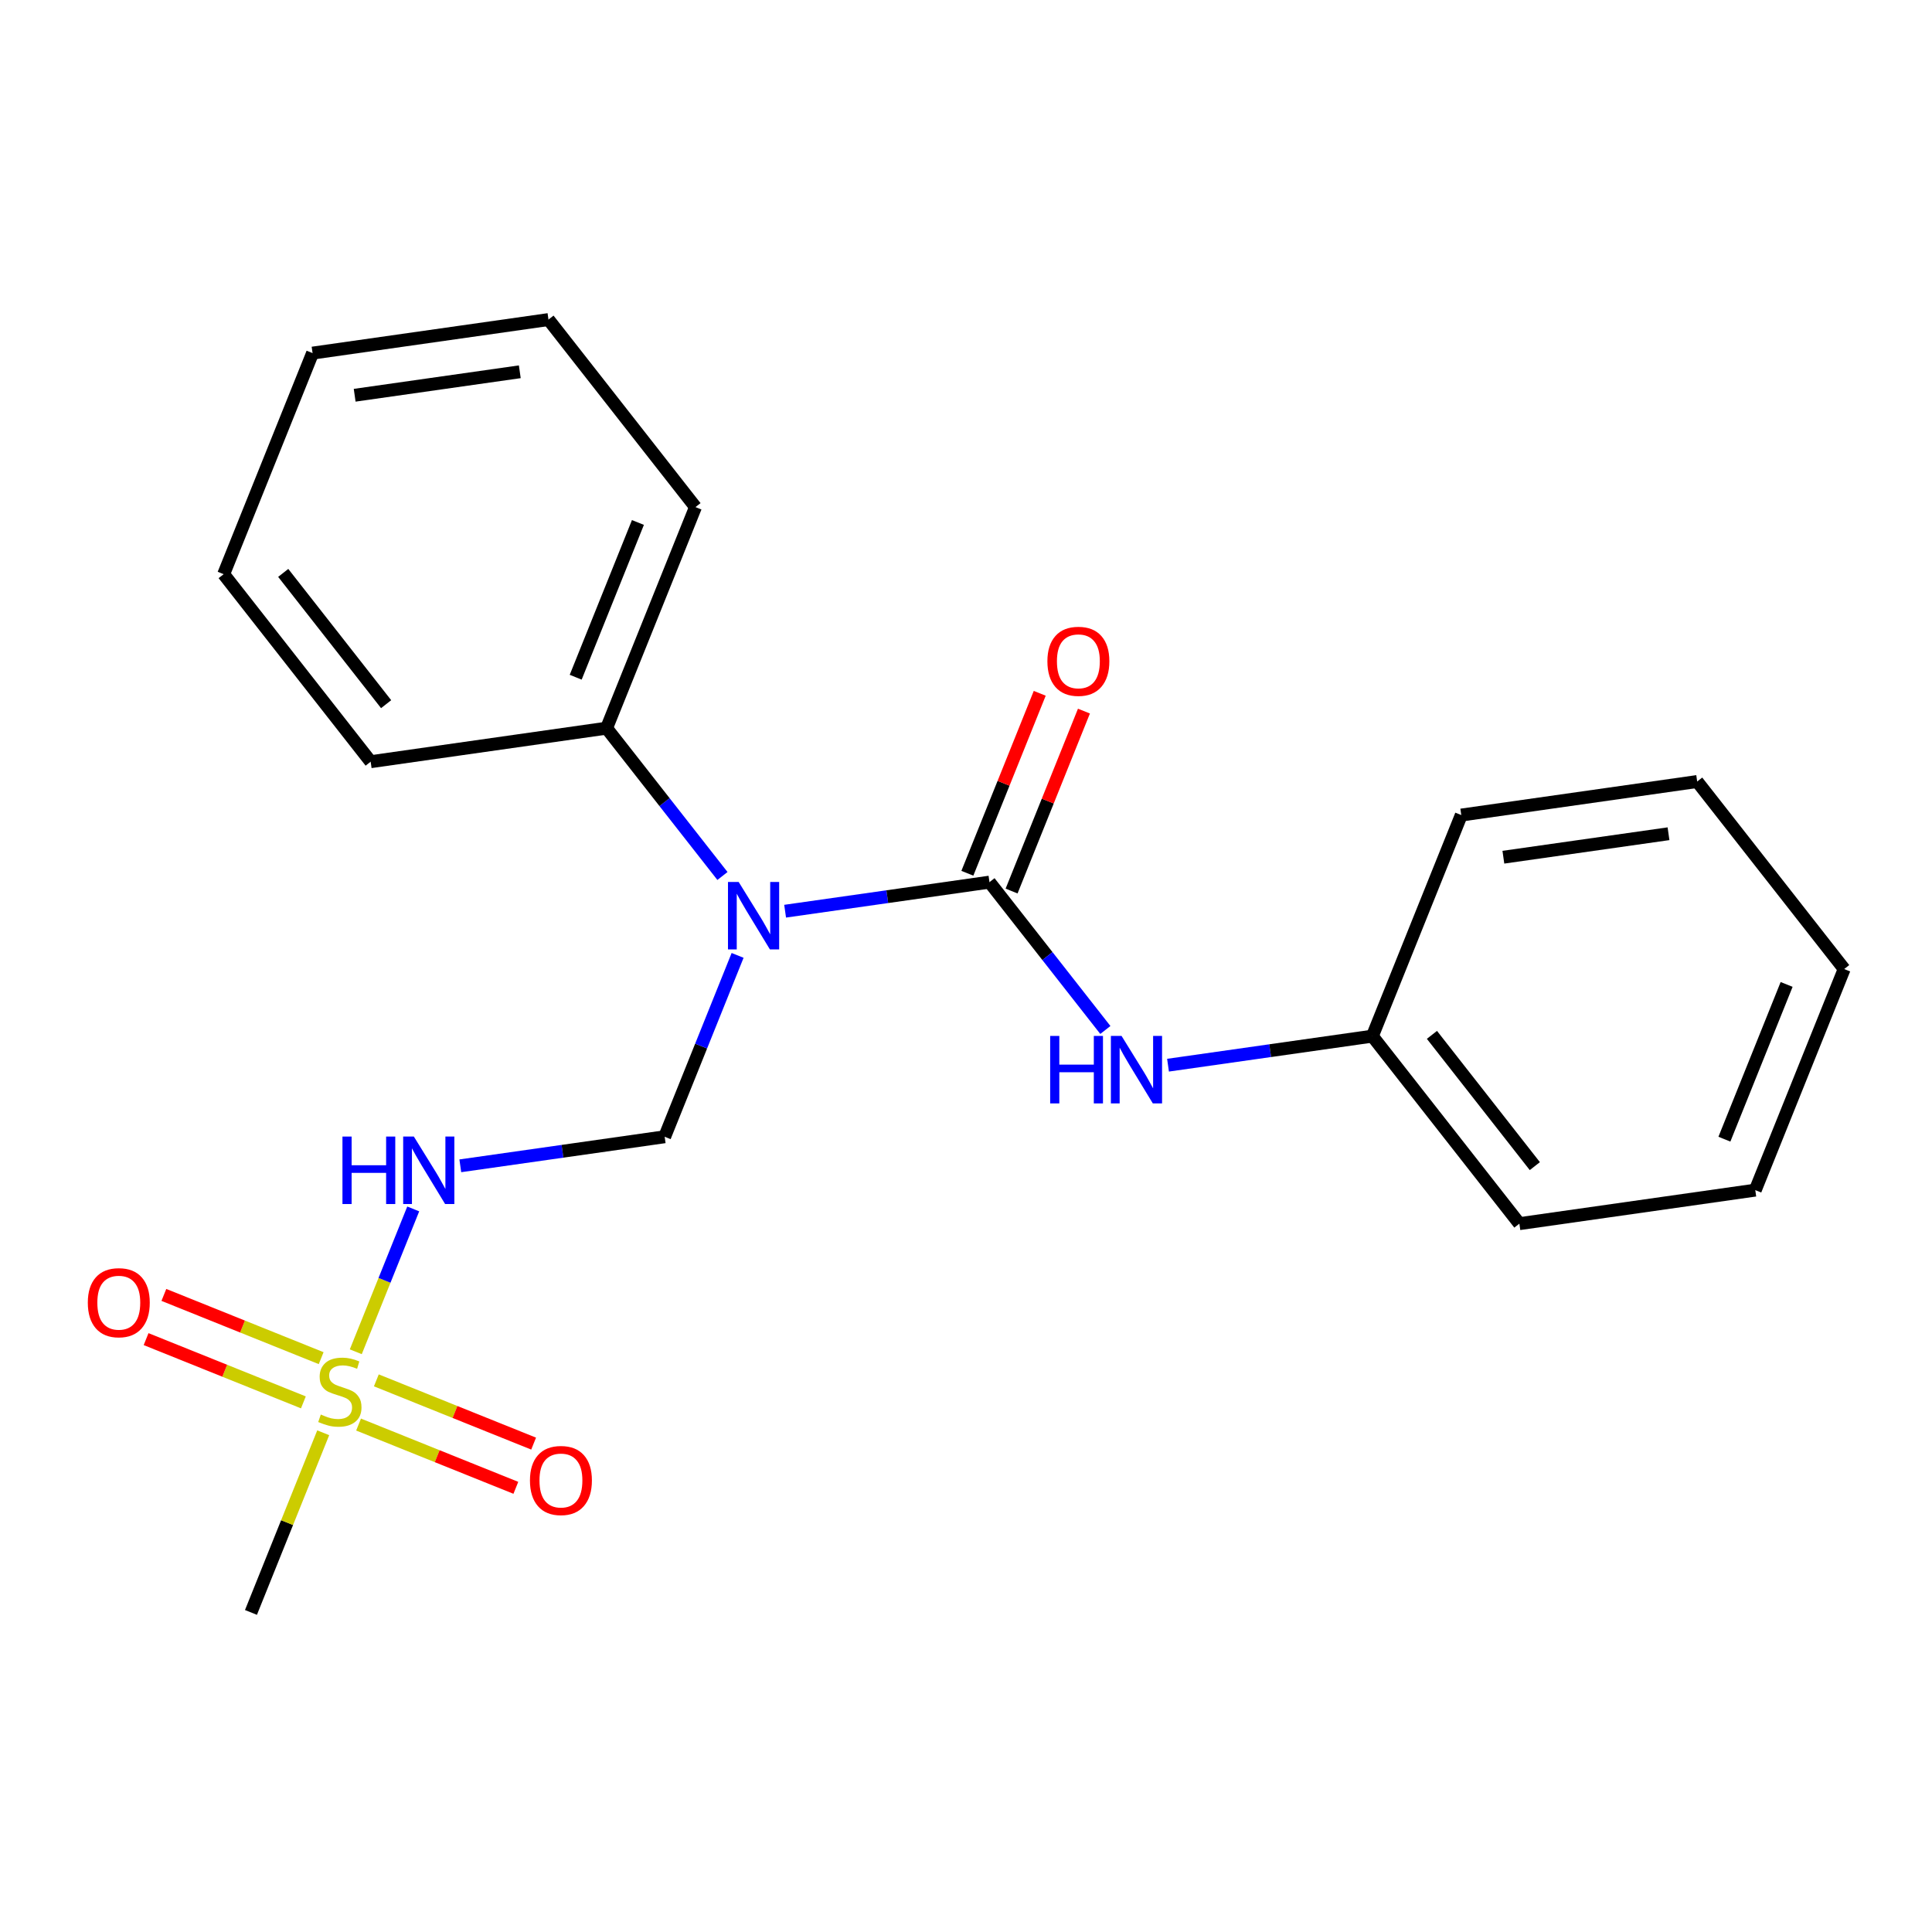 <?xml version='1.0' encoding='iso-8859-1'?>
<svg version='1.1' baseProfile='full'
              xmlns='http://www.w3.org/2000/svg'
                      xmlns:rdkit='http://www.rdkit.org/xml'
                      xmlns:xlink='http://www.w3.org/1999/xlink'
                  xml:space='preserve'
width='300px' height='300px' viewBox='0 0 300 300'>
<!-- END OF HEADER -->
<rect style='opacity:1.0;fill:#FFFFFF;stroke:none' width='300' height='300' x='0' y='0'> </rect>
<rect style='opacity:1.0;fill:#FFFFFF;stroke:none' width='300' height='300' x='0' y='0'> </rect>
<path class='bond-0 atom-0 atom-1' d='M 38.969,250.378 L 44.578,236.43' style='fill:none;fill-rule:evenodd;stroke:#000000;stroke-width:2.0px;stroke-linecap:butt;stroke-linejoin:miter;stroke-opacity:1' />
<path class='bond-0 atom-0 atom-1' d='M 44.578,236.43 L 50.188,222.481' style='fill:none;fill-rule:evenodd;stroke:#CCCC00;stroke-width:2.0px;stroke-linecap:butt;stroke-linejoin:miter;stroke-opacity:1' />
<path class='bond-1 atom-1 atom-2' d='M 55.678,221.206 L 67.889,226.117' style='fill:none;fill-rule:evenodd;stroke:#CCCC00;stroke-width:2.0px;stroke-linecap:butt;stroke-linejoin:miter;stroke-opacity:1' />
<path class='bond-1 atom-1 atom-2' d='M 67.889,226.117 L 80.101,231.028' style='fill:none;fill-rule:evenodd;stroke:#FF0000;stroke-width:2.0px;stroke-linecap:butt;stroke-linejoin:miter;stroke-opacity:1' />
<path class='bond-1 atom-1 atom-2' d='M 58.439,214.341 L 70.65,219.252' style='fill:none;fill-rule:evenodd;stroke:#CCCC00;stroke-width:2.0px;stroke-linecap:butt;stroke-linejoin:miter;stroke-opacity:1' />
<path class='bond-1 atom-1 atom-2' d='M 70.65,219.252 L 82.862,224.163' style='fill:none;fill-rule:evenodd;stroke:#FF0000;stroke-width:2.0px;stroke-linecap:butt;stroke-linejoin:miter;stroke-opacity:1' />
<path class='bond-2 atom-1 atom-3' d='M 49.87,210.895 L 37.658,205.984' style='fill:none;fill-rule:evenodd;stroke:#CCCC00;stroke-width:2.0px;stroke-linecap:butt;stroke-linejoin:miter;stroke-opacity:1' />
<path class='bond-2 atom-1 atom-3' d='M 37.658,205.984 L 25.446,201.073' style='fill:none;fill-rule:evenodd;stroke:#FF0000;stroke-width:2.0px;stroke-linecap:butt;stroke-linejoin:miter;stroke-opacity:1' />
<path class='bond-2 atom-1 atom-3' d='M 47.109,217.76 L 34.897,212.849' style='fill:none;fill-rule:evenodd;stroke:#CCCC00;stroke-width:2.0px;stroke-linecap:butt;stroke-linejoin:miter;stroke-opacity:1' />
<path class='bond-2 atom-1 atom-3' d='M 34.897,212.849 L 22.685,207.938' style='fill:none;fill-rule:evenodd;stroke:#FF0000;stroke-width:2.0px;stroke-linecap:butt;stroke-linejoin:miter;stroke-opacity:1' />
<path class='bond-3 atom-1 atom-4' d='M 55.247,209.901 L 59.706,198.811' style='fill:none;fill-rule:evenodd;stroke:#CCCC00;stroke-width:2.0px;stroke-linecap:butt;stroke-linejoin:miter;stroke-opacity:1' />
<path class='bond-3 atom-1 atom-4' d='M 59.706,198.811 L 64.166,187.722' style='fill:none;fill-rule:evenodd;stroke:#0000FF;stroke-width:2.0px;stroke-linecap:butt;stroke-linejoin:miter;stroke-opacity:1' />
<path class='bond-4 atom-4 atom-5' d='M 71.477,181.027 L 87.343,178.771' style='fill:none;fill-rule:evenodd;stroke:#0000FF;stroke-width:2.0px;stroke-linecap:butt;stroke-linejoin:miter;stroke-opacity:1' />
<path class='bond-4 atom-4 atom-5' d='M 87.343,178.771 L 103.209,176.515' style='fill:none;fill-rule:evenodd;stroke:#000000;stroke-width:2.0px;stroke-linecap:butt;stroke-linejoin:miter;stroke-opacity:1' />
<path class='bond-5 atom-5 atom-6' d='M 103.209,176.515 L 108.872,162.433' style='fill:none;fill-rule:evenodd;stroke:#000000;stroke-width:2.0px;stroke-linecap:butt;stroke-linejoin:miter;stroke-opacity:1' />
<path class='bond-5 atom-5 atom-6' d='M 108.872,162.433 L 114.535,148.352' style='fill:none;fill-rule:evenodd;stroke:#0000FF;stroke-width:2.0px;stroke-linecap:butt;stroke-linejoin:miter;stroke-opacity:1' />
<path class='bond-6 atom-6 atom-7' d='M 121.913,141.491 L 137.779,139.235' style='fill:none;fill-rule:evenodd;stroke:#0000FF;stroke-width:2.0px;stroke-linecap:butt;stroke-linejoin:miter;stroke-opacity:1' />
<path class='bond-6 atom-6 atom-7' d='M 137.779,139.235 L 153.645,136.979' style='fill:none;fill-rule:evenodd;stroke:#000000;stroke-width:2.0px;stroke-linecap:butt;stroke-linejoin:miter;stroke-opacity:1' />
<path class='bond-15 atom-6 atom-16' d='M 112.182,136.023 L 103.185,124.546' style='fill:none;fill-rule:evenodd;stroke:#0000FF;stroke-width:2.0px;stroke-linecap:butt;stroke-linejoin:miter;stroke-opacity:1' />
<path class='bond-15 atom-6 atom-16' d='M 103.185,124.546 L 94.188,113.068' style='fill:none;fill-rule:evenodd;stroke:#000000;stroke-width:2.0px;stroke-linecap:butt;stroke-linejoin:miter;stroke-opacity:1' />
<path class='bond-7 atom-7 atom-8' d='M 157.078,138.36 L 162.696,124.389' style='fill:none;fill-rule:evenodd;stroke:#000000;stroke-width:2.0px;stroke-linecap:butt;stroke-linejoin:miter;stroke-opacity:1' />
<path class='bond-7 atom-7 atom-8' d='M 162.696,124.389 L 168.315,110.418' style='fill:none;fill-rule:evenodd;stroke:#FF0000;stroke-width:2.0px;stroke-linecap:butt;stroke-linejoin:miter;stroke-opacity:1' />
<path class='bond-7 atom-7 atom-8' d='M 150.212,135.599 L 155.831,121.628' style='fill:none;fill-rule:evenodd;stroke:#000000;stroke-width:2.0px;stroke-linecap:butt;stroke-linejoin:miter;stroke-opacity:1' />
<path class='bond-7 atom-7 atom-8' d='M 155.831,121.628 L 161.449,107.657' style='fill:none;fill-rule:evenodd;stroke:#FF0000;stroke-width:2.0px;stroke-linecap:butt;stroke-linejoin:miter;stroke-opacity:1' />
<path class='bond-8 atom-7 atom-9' d='M 153.645,136.979 L 162.642,148.457' style='fill:none;fill-rule:evenodd;stroke:#000000;stroke-width:2.0px;stroke-linecap:butt;stroke-linejoin:miter;stroke-opacity:1' />
<path class='bond-8 atom-7 atom-9' d='M 162.642,148.457 L 171.639,159.934' style='fill:none;fill-rule:evenodd;stroke:#0000FF;stroke-width:2.0px;stroke-linecap:butt;stroke-linejoin:miter;stroke-opacity:1' />
<path class='bond-9 atom-9 atom-10' d='M 181.37,165.402 L 197.236,163.146' style='fill:none;fill-rule:evenodd;stroke:#0000FF;stroke-width:2.0px;stroke-linecap:butt;stroke-linejoin:miter;stroke-opacity:1' />
<path class='bond-9 atom-9 atom-10' d='M 197.236,163.146 L 213.102,160.89' style='fill:none;fill-rule:evenodd;stroke:#000000;stroke-width:2.0px;stroke-linecap:butt;stroke-linejoin:miter;stroke-opacity:1' />
<path class='bond-10 atom-10 atom-11' d='M 213.102,160.89 L 235.928,190.009' style='fill:none;fill-rule:evenodd;stroke:#000000;stroke-width:2.0px;stroke-linecap:butt;stroke-linejoin:miter;stroke-opacity:1' />
<path class='bond-10 atom-10 atom-11' d='M 222.35,160.693 L 238.328,181.076' style='fill:none;fill-rule:evenodd;stroke:#000000;stroke-width:2.0px;stroke-linecap:butt;stroke-linejoin:miter;stroke-opacity:1' />
<path class='bond-21 atom-15 atom-10' d='M 226.907,126.563 L 213.102,160.89' style='fill:none;fill-rule:evenodd;stroke:#000000;stroke-width:2.0px;stroke-linecap:butt;stroke-linejoin:miter;stroke-opacity:1' />
<path class='bond-11 atom-11 atom-12' d='M 235.928,190.009 L 272.559,184.801' style='fill:none;fill-rule:evenodd;stroke:#000000;stroke-width:2.0px;stroke-linecap:butt;stroke-linejoin:miter;stroke-opacity:1' />
<path class='bond-12 atom-12 atom-13' d='M 272.559,184.801 L 286.364,150.473' style='fill:none;fill-rule:evenodd;stroke:#000000;stroke-width:2.0px;stroke-linecap:butt;stroke-linejoin:miter;stroke-opacity:1' />
<path class='bond-12 atom-12 atom-13' d='M 267.764,176.891 L 277.427,152.861' style='fill:none;fill-rule:evenodd;stroke:#000000;stroke-width:2.0px;stroke-linecap:butt;stroke-linejoin:miter;stroke-opacity:1' />
<path class='bond-13 atom-13 atom-14' d='M 286.364,150.473 L 263.538,121.354' style='fill:none;fill-rule:evenodd;stroke:#000000;stroke-width:2.0px;stroke-linecap:butt;stroke-linejoin:miter;stroke-opacity:1' />
<path class='bond-14 atom-14 atom-15' d='M 263.538,121.354 L 226.907,126.563' style='fill:none;fill-rule:evenodd;stroke:#000000;stroke-width:2.0px;stroke-linecap:butt;stroke-linejoin:miter;stroke-opacity:1' />
<path class='bond-14 atom-14 atom-15' d='M 259.085,129.462 L 233.443,133.107' style='fill:none;fill-rule:evenodd;stroke:#000000;stroke-width:2.0px;stroke-linecap:butt;stroke-linejoin:miter;stroke-opacity:1' />
<path class='bond-16 atom-16 atom-17' d='M 94.188,113.068 L 107.993,78.741' style='fill:none;fill-rule:evenodd;stroke:#000000;stroke-width:2.0px;stroke-linecap:butt;stroke-linejoin:miter;stroke-opacity:1' />
<path class='bond-16 atom-16 atom-17' d='M 89.394,105.158 L 99.057,81.129' style='fill:none;fill-rule:evenodd;stroke:#000000;stroke-width:2.0px;stroke-linecap:butt;stroke-linejoin:miter;stroke-opacity:1' />
<path class='bond-22 atom-21 atom-16' d='M 57.557,118.277 L 94.188,113.068' style='fill:none;fill-rule:evenodd;stroke:#000000;stroke-width:2.0px;stroke-linecap:butt;stroke-linejoin:miter;stroke-opacity:1' />
<path class='bond-17 atom-17 atom-18' d='M 107.993,78.741 L 85.167,49.622' style='fill:none;fill-rule:evenodd;stroke:#000000;stroke-width:2.0px;stroke-linecap:butt;stroke-linejoin:miter;stroke-opacity:1' />
<path class='bond-18 atom-18 atom-19' d='M 85.167,49.622 L 48.536,54.83' style='fill:none;fill-rule:evenodd;stroke:#000000;stroke-width:2.0px;stroke-linecap:butt;stroke-linejoin:miter;stroke-opacity:1' />
<path class='bond-18 atom-18 atom-19' d='M 80.714,57.729 L 55.073,61.375' style='fill:none;fill-rule:evenodd;stroke:#000000;stroke-width:2.0px;stroke-linecap:butt;stroke-linejoin:miter;stroke-opacity:1' />
<path class='bond-19 atom-19 atom-20' d='M 48.536,54.83 L 34.731,89.158' style='fill:none;fill-rule:evenodd;stroke:#000000;stroke-width:2.0px;stroke-linecap:butt;stroke-linejoin:miter;stroke-opacity:1' />
<path class='bond-20 atom-20 atom-21' d='M 34.731,89.158 L 57.557,118.277' style='fill:none;fill-rule:evenodd;stroke:#000000;stroke-width:2.0px;stroke-linecap:butt;stroke-linejoin:miter;stroke-opacity:1' />
<path class='bond-20 atom-20 atom-21' d='M 43.979,88.96 L 59.957,109.344' style='fill:none;fill-rule:evenodd;stroke:#000000;stroke-width:2.0px;stroke-linecap:butt;stroke-linejoin:miter;stroke-opacity:1' />
<path  class='atom-1' d='M 49.814 219.647
Q 49.932 219.691, 50.42 219.899
Q 50.909 220.106, 51.442 220.239
Q 51.989 220.357, 52.522 220.357
Q 53.514 220.357, 54.091 219.884
Q 54.668 219.395, 54.668 218.552
Q 54.668 217.975, 54.372 217.619
Q 54.091 217.264, 53.647 217.072
Q 53.203 216.879, 52.463 216.657
Q 51.531 216.376, 50.968 216.11
Q 50.42 215.843, 50.021 215.281
Q 49.636 214.719, 49.636 213.771
Q 49.636 212.454, 50.524 211.64
Q 51.427 210.826, 53.203 210.826
Q 54.416 210.826, 55.793 211.404
L 55.452 212.543
Q 54.194 212.025, 53.247 212.025
Q 52.226 212.025, 51.664 212.454
Q 51.101 212.869, 51.116 213.594
Q 51.116 214.156, 51.397 214.497
Q 51.693 214.837, 52.108 215.029
Q 52.537 215.222, 53.247 215.444
Q 54.194 215.74, 54.757 216.036
Q 55.319 216.332, 55.719 216.939
Q 56.133 217.531, 56.133 218.552
Q 56.133 220.002, 55.156 220.787
Q 54.194 221.556, 52.581 221.556
Q 51.649 221.556, 50.938 221.349
Q 50.243 221.157, 49.414 220.816
L 49.814 219.647
' fill='#CCCC00'/>
<path  class='atom-2' d='M 82.291 229.885
Q 82.291 227.369, 83.534 225.963
Q 84.778 224.557, 87.101 224.557
Q 89.425 224.557, 90.668 225.963
Q 91.911 227.369, 91.911 229.885
Q 91.911 232.431, 90.653 233.881
Q 89.395 235.317, 87.101 235.317
Q 84.792 235.317, 83.534 233.881
Q 82.291 232.445, 82.291 229.885
M 87.101 234.133
Q 88.699 234.133, 89.558 233.067
Q 90.431 231.987, 90.431 229.885
Q 90.431 227.828, 89.558 226.792
Q 88.699 225.741, 87.101 225.741
Q 85.503 225.741, 84.629 226.777
Q 83.771 227.813, 83.771 229.885
Q 83.771 232.001, 84.629 233.067
Q 85.503 234.133, 87.101 234.133
' fill='#FF0000'/>
<path  class='atom-3' d='M 13.636 202.275
Q 13.636 199.759, 14.88 198.353
Q 16.123 196.947, 18.446 196.947
Q 20.77 196.947, 22.013 198.353
Q 23.256 199.759, 23.256 202.275
Q 23.256 204.821, 21.998 206.271
Q 20.74 207.707, 18.446 207.707
Q 16.137 207.707, 14.88 206.271
Q 13.636 204.836, 13.636 202.275
M 18.446 206.523
Q 20.045 206.523, 20.903 205.457
Q 21.776 204.377, 21.776 202.275
Q 21.776 200.218, 20.903 199.182
Q 20.045 198.131, 18.446 198.131
Q 16.848 198.131, 15.975 199.167
Q 15.116 200.203, 15.116 202.275
Q 15.116 204.392, 15.975 205.457
Q 16.848 206.523, 18.446 206.523
' fill='#FF0000'/>
<path  class='atom-4' d='M 53.177 176.484
L 54.598 176.484
L 54.598 180.939
L 59.956 180.939
L 59.956 176.484
L 61.377 176.484
L 61.377 186.962
L 59.956 186.962
L 59.956 182.123
L 54.598 182.123
L 54.598 186.962
L 53.177 186.962
L 53.177 176.484
' fill='#0000FF'/>
<path  class='atom-4' d='M 64.262 176.484
L 67.696 182.034
Q 68.036 182.582, 68.584 183.573
Q 69.132 184.565, 69.161 184.624
L 69.161 176.484
L 70.552 176.484
L 70.552 186.962
L 69.117 186.962
L 65.432 180.894
Q 65.002 180.184, 64.544 179.37
Q 64.1 178.556, 63.966 178.305
L 63.966 186.962
L 62.605 186.962
L 62.605 176.484
L 64.262 176.484
' fill='#0000FF'/>
<path  class='atom-6' d='M 114.698 136.948
L 118.132 142.498
Q 118.472 143.046, 119.02 144.037
Q 119.567 145.029, 119.597 145.088
L 119.597 136.948
L 120.988 136.948
L 120.988 147.427
L 119.552 147.427
L 115.867 141.359
Q 115.438 140.648, 114.979 139.834
Q 114.535 139.02, 114.402 138.769
L 114.402 147.427
L 113.041 147.427
L 113.041 136.948
L 114.698 136.948
' fill='#0000FF'/>
<path  class='atom-8' d='M 162.64 102.681
Q 162.64 100.165, 163.883 98.76
Q 165.126 97.353, 167.45 97.353
Q 169.774 97.353, 171.017 98.76
Q 172.26 100.165, 172.26 102.681
Q 172.26 105.227, 171.002 106.677
Q 169.744 108.113, 167.45 108.113
Q 165.141 108.113, 163.883 106.677
Q 162.64 105.242, 162.64 102.681
M 167.45 106.929
Q 169.048 106.929, 169.907 105.863
Q 170.78 104.783, 170.78 102.681
Q 170.78 100.624, 169.907 99.588
Q 169.048 98.537, 167.45 98.537
Q 165.852 98.537, 164.978 99.573
Q 164.12 100.609, 164.12 102.681
Q 164.12 104.798, 164.978 105.863
Q 165.852 106.929, 167.45 106.929
' fill='#FF0000'/>
<path  class='atom-9' d='M 163.07 160.859
L 164.491 160.859
L 164.491 165.314
L 169.848 165.314
L 169.848 160.859
L 171.269 160.859
L 171.269 171.337
L 169.848 171.337
L 169.848 166.498
L 164.491 166.498
L 164.491 171.337
L 163.07 171.337
L 163.07 160.859
' fill='#0000FF'/>
<path  class='atom-9' d='M 174.155 160.859
L 177.588 166.409
Q 177.929 166.957, 178.476 167.948
Q 179.024 168.94, 179.054 168.999
L 179.054 160.859
L 180.445 160.859
L 180.445 171.337
L 179.009 171.337
L 175.324 165.269
Q 174.895 164.559, 174.436 163.745
Q 173.992 162.931, 173.859 162.68
L 173.859 171.337
L 172.497 171.337
L 172.497 160.859
L 174.155 160.859
' fill='#0000FF'/>
</svg>
